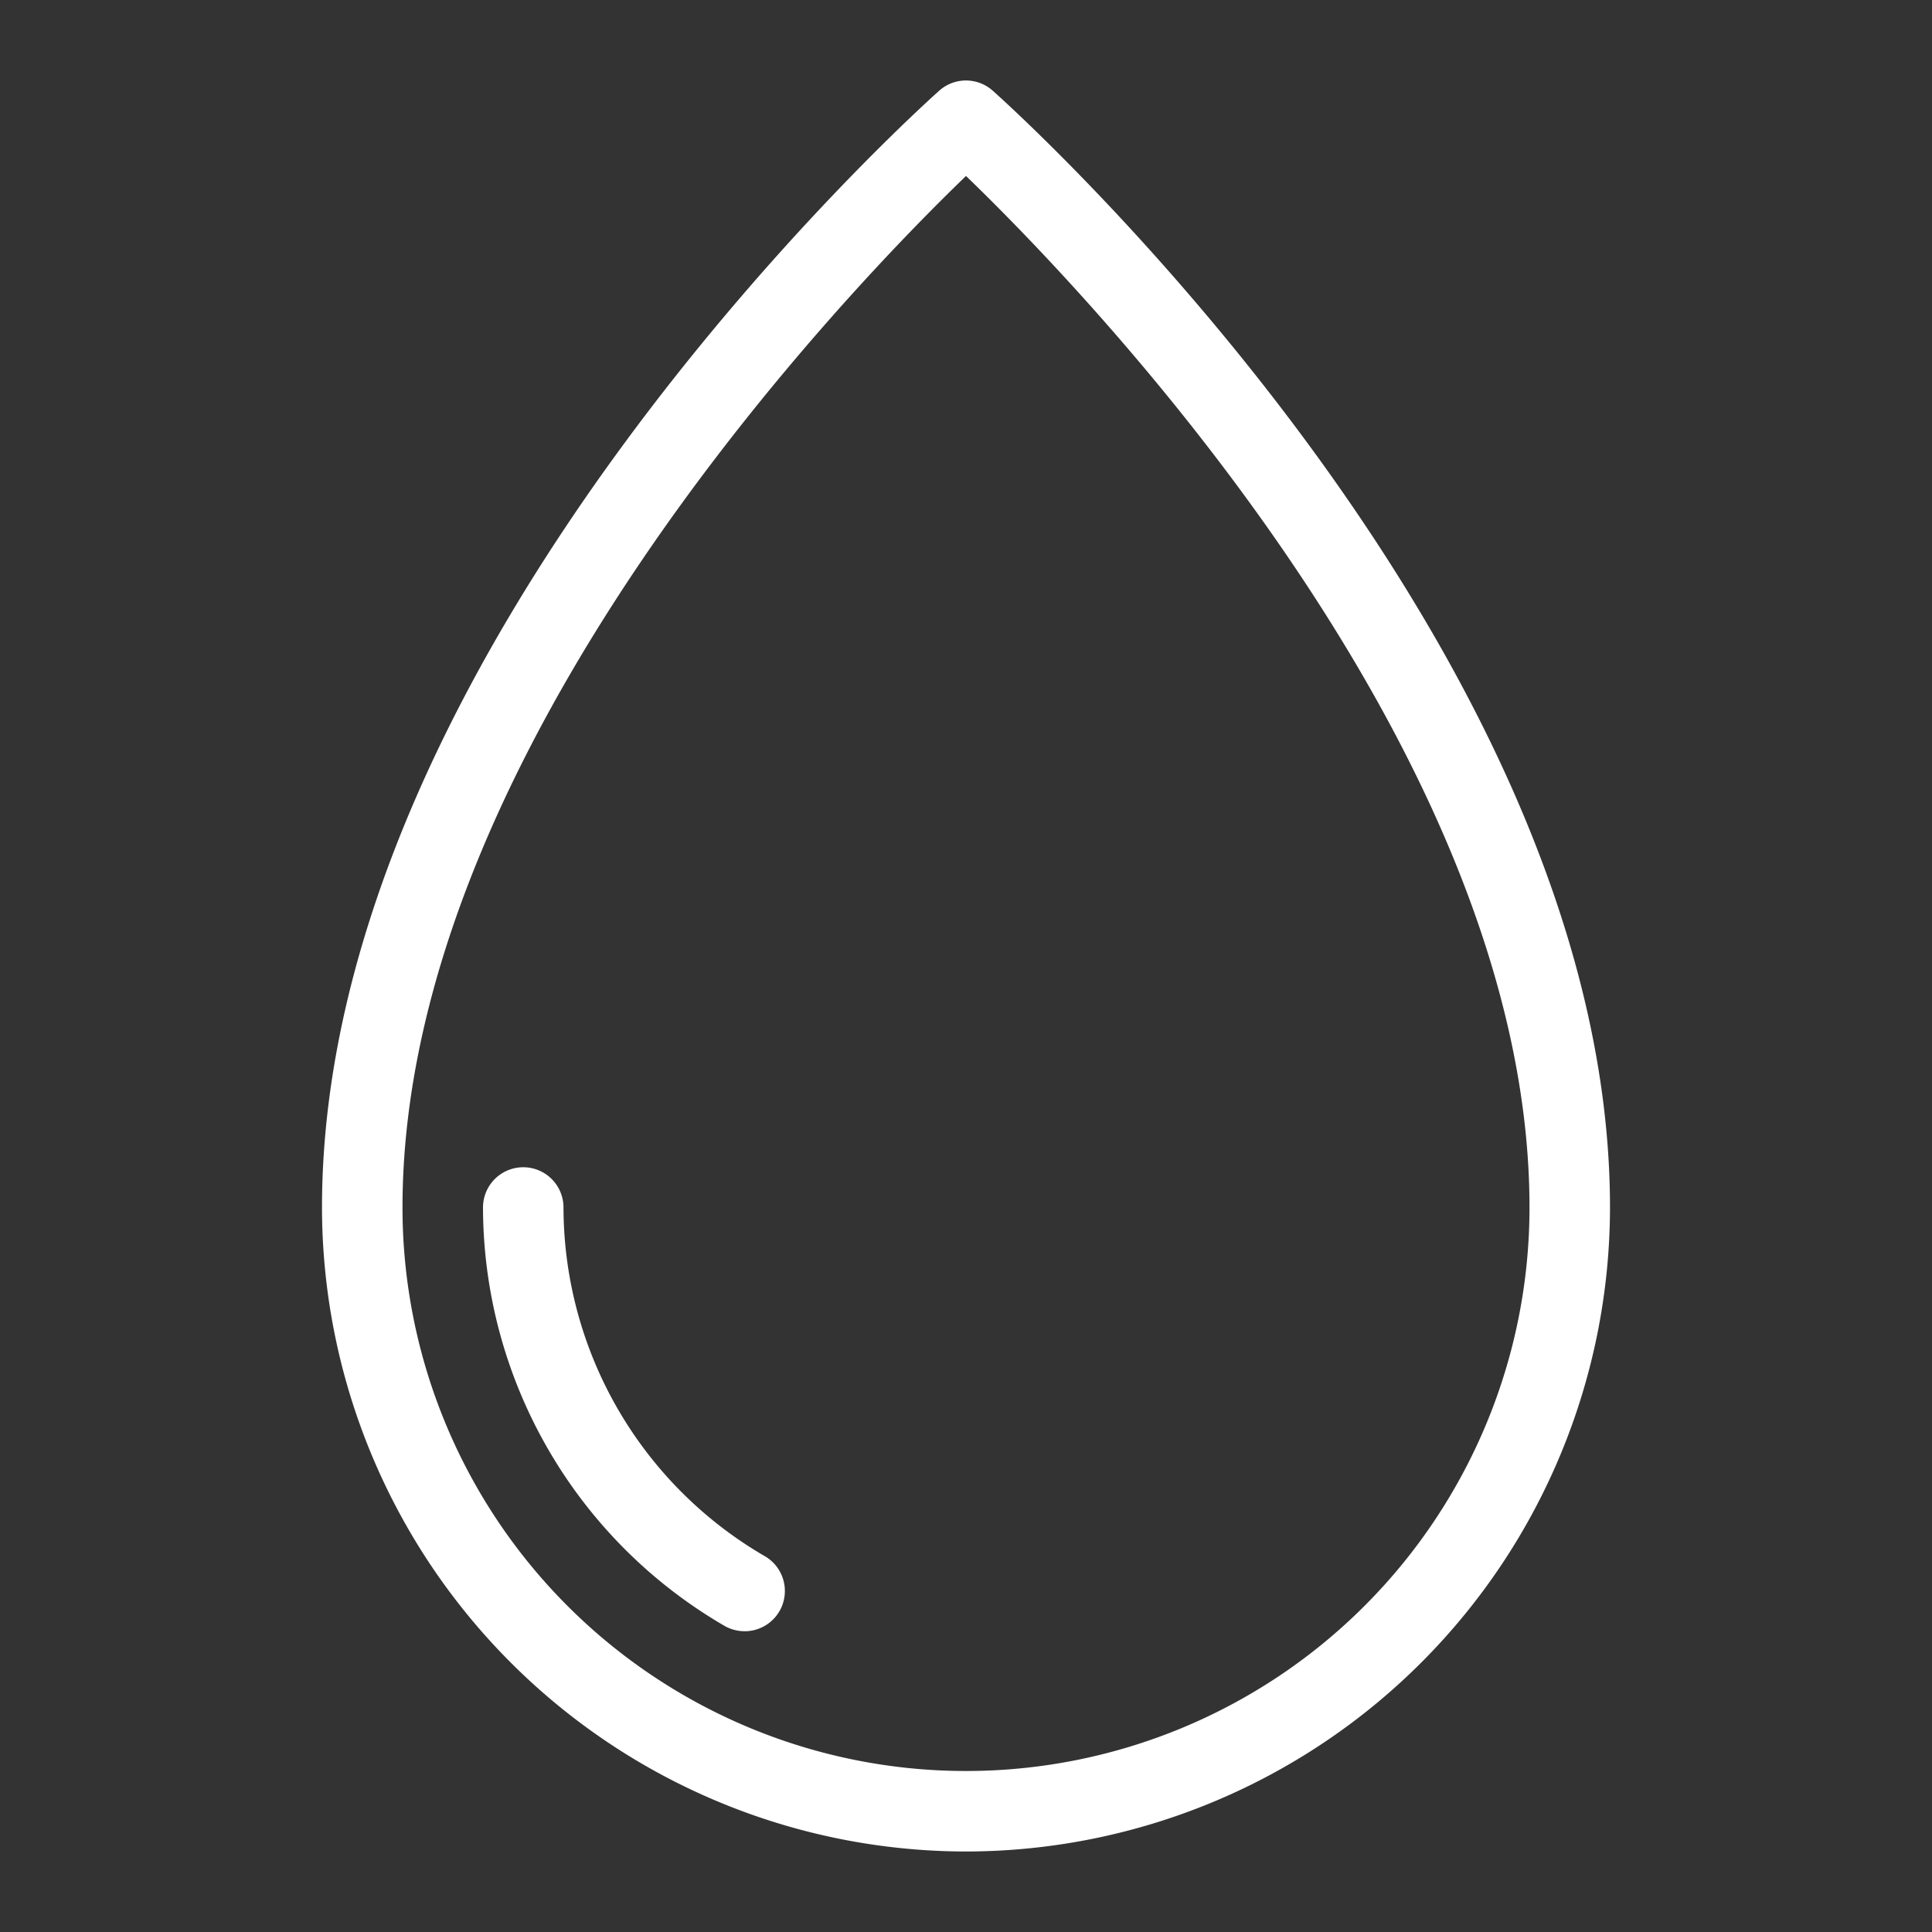 <svg xmlns="http://www.w3.org/2000/svg" viewBox="0 0 48 48" width="512" height="512"><rect x="0" y="0" width="48" height="48" fill="#333333" stroke="none"/><g id="Water"><path fill="#fff" d="M24,46A16.018,16.018,0,0,1,8,30C8,16.094,22.708,2.812,23.334,2.254a.998.998,0,0,1,1.331,0C25.292,2.812,40,16.094,40,30A16.018,16.018,0,0,1,24,46ZM24,4.372C21.133,7.137,10,18.612,10,30a14,14,0,0,0,28,0C38,18.612,26.867,7.137,24,4.372Z"/><path fill="#fff" d="M18.498,40.527a.995.995,0,0,1-.5-.134A12.045,12.045,0,0,1,12,30a1,1,0,0,1,2,0,10.037,10.037,0,0,0,5,8.662,1,1,0,0,1-.502,1.866Z"/></g></svg>
